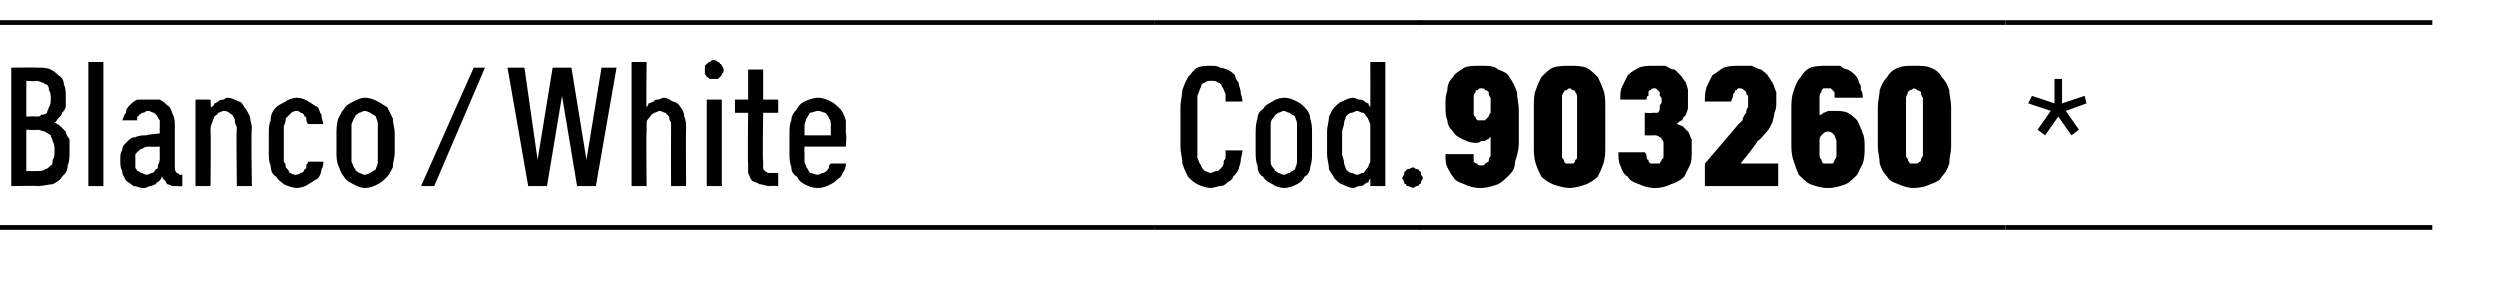 <?xml version="1.0" standalone="no"?>
<!DOCTYPE svg PUBLIC "-//W3C//DTD SVG 1.1//EN" "http://www.w3.org/Graphics/SVG/1.1/DTD/svg11.dtd">
<svg xmlns="http://www.w3.org/2000/svg" version="1.1" width="133px" height="16.2px" viewBox="0 -1 133 16.2" style="top:-1px">
  <desc>Blanco / White,Cod.,903260,*</desc>
  <defs/>
  <g class="svg-tables">
    <g class="svg-table-background">
      <line x1="-1" y1="11.1" x2="61.4" y2="11.1" stroke="#000" stroke-width="0.25"/>
      <line x1="-1" y1="0.2" x2="61.4" y2="0.2" stroke="#000" stroke-width="0.25"/>
      <line x1="61.4" y1="11.1" x2="75.6" y2="11.1" stroke="#000" stroke-width="0.25"/>
      <line x1="61.4" y1="0.2" x2="75.6" y2="0.2" stroke="#000" stroke-width="0.25"/>
      <line x1="75.5" y1="11.1" x2="106.7" y2="11.1" stroke="#000" stroke-width="0.25"/>
      <line x1="75.5" y1="0.2" x2="106.7" y2="0.2" stroke="#000" stroke-width="0.25"/>
      <line x1="106.7" y1="11.1" x2="129.4" y2="11.1" stroke="#000" stroke-width="0.25"/>
      <line x1="106.7" y1="0.2" x2="129.4" y2="0.2" stroke="#000" stroke-width="0.25"/>
    </g>
  </g>
  <g id="Polygon655287">
    <path d="M 108.8 6.2 L 109.5 5.2 L 110.2 6.2 L 110.6 5.9 L 109.9 4.9 L 111 4.5 L 110.9 4.1 L 109.7 4.5 L 109.7 3.2 L 109.3 3.2 L 109.3 4.5 L 108.1 4.1 L 107.9 4.5 L 109.1 4.9 L 108.4 5.9 L 108.8 6.2 Z " stroke="none" fill="#000"/>
  </g>
  <g id="Polygon655286">
    <path d="M 78.7 9 C 78.7 9 78.8 9 78.8 9 C 79.1 9 79.4 8.9 79.7 8.8 C 79.9 8.7 80.1 8.5 80.3 8.3 C 80.5 8.1 80.6 7.9 80.6 7.6 C 80.7 7.3 80.8 7 80.8 6.6 C 80.8 6.6 80.8 4.9 80.8 4.9 C 80.8 4.5 80.7 4.2 80.7 3.9 C 80.6 3.6 80.5 3.4 80.3 3.1 C 80.2 2.9 80 2.8 79.7 2.7 C 79.5 2.5 79.2 2.5 78.8 2.5 C 78.8 2.5 78.8 2.5 78.8 2.5 C 78.4 2.5 78.1 2.5 77.9 2.6 C 77.6 2.8 77.4 2.9 77.3 3.1 C 77.1 3.3 77 3.5 77 3.8 C 76.9 4.1 76.9 4.3 76.9 4.6 C 76.9 4.9 76.9 5.2 77 5.4 C 77 5.6 77.1 5.8 77.3 6 C 77.4 6.2 77.6 6.3 77.8 6.4 C 78 6.5 78.2 6.6 78.5 6.6 C 78.5 6.6 78.5 6.6 78.5 6.6 C 78.6 6.6 78.7 6.6 78.8 6.5 C 78.9 6.5 79 6.5 79 6.5 C 79.1 6.4 79.2 6.4 79.2 6.4 C 79.2 6.3 79.3 6.3 79.3 6.3 C 79.3 6.3 79.3 7 79.3 7 C 79.3 7.1 79.3 7.2 79.3 7.3 C 79.2 7.4 79.2 7.5 79.2 7.6 C 79.1 7.6 79.1 7.7 79 7.7 C 79 7.8 78.9 7.8 78.8 7.8 C 78.8 7.8 78.8 7.8 78.8 7.8 C 78.7 7.8 78.6 7.8 78.6 7.7 C 78.5 7.7 78.5 7.7 78.4 7.6 C 78.4 7.6 78.4 7.5 78.4 7.4 C 78.4 7.4 78.4 7.3 78.4 7.2 C 78.4 7.2 76.9 7.2 76.9 7.2 C 76.9 7.5 76.9 7.7 77 7.9 C 77.1 8.1 77.2 8.3 77.3 8.4 C 77.4 8.6 77.6 8.7 77.9 8.8 C 78.1 8.9 78.4 9 78.7 9 Z M 78.8 5.4 C 78.8 5.4 78.8 5.4 78.8 5.4 C 78.7 5.4 78.7 5.4 78.6 5.4 C 78.5 5.3 78.5 5.3 78.5 5.2 C 78.4 5.2 78.4 5.1 78.4 5 C 78.4 4.8 78.4 4.7 78.4 4.6 C 78.4 4.4 78.4 4.3 78.4 4.2 C 78.4 4.1 78.4 4 78.5 3.9 C 78.5 3.8 78.5 3.8 78.6 3.8 C 78.7 3.7 78.7 3.7 78.8 3.7 C 78.8 3.7 78.8 3.7 78.8 3.7 C 78.9 3.7 79 3.7 79 3.8 C 79.1 3.8 79.1 3.8 79.2 3.9 C 79.2 4 79.2 4.1 79.3 4.2 C 79.3 4.3 79.3 4.4 79.3 4.6 C 79.3 4.7 79.3 4.8 79.3 5 C 79.2 5.1 79.2 5.2 79.2 5.2 C 79.1 5.3 79.1 5.3 79 5.4 C 79 5.4 78.9 5.4 78.8 5.4 Z M 83.5 9 C 83.8 9 84.1 8.9 84.4 8.8 C 84.6 8.7 84.8 8.6 85 8.4 C 85.1 8.2 85.2 8 85.3 7.7 C 85.4 7.4 85.4 7.1 85.4 6.8 C 85.4 6.8 85.4 4.7 85.4 4.7 C 85.4 4.4 85.4 4 85.3 3.8 C 85.2 3.5 85.1 3.3 85 3.1 C 84.8 2.9 84.6 2.7 84.4 2.6 C 84.1 2.5 83.8 2.5 83.5 2.5 C 83.2 2.5 82.9 2.5 82.6 2.6 C 82.4 2.7 82.2 2.9 82 3.1 C 81.9 3.3 81.8 3.5 81.7 3.8 C 81.6 4 81.6 4.4 81.6 4.7 C 81.6 4.7 81.6 6.8 81.6 6.8 C 81.6 7.1 81.6 7.4 81.7 7.7 C 81.8 8 81.9 8.2 82 8.4 C 82.2 8.6 82.4 8.7 82.6 8.8 C 82.9 8.9 83.2 9 83.5 9 Z M 83.5 7.7 C 83.4 7.7 83.4 7.7 83.3 7.7 C 83.2 7.6 83.2 7.6 83.2 7.5 C 83.1 7.4 83.1 7.4 83.1 7.3 C 83.1 7.2 83.1 7.1 83.1 7 C 83.1 7 83.1 4.5 83.1 4.5 C 83.1 4.4 83.1 4.3 83.1 4.2 C 83.1 4.1 83.1 4 83.2 3.9 C 83.2 3.9 83.2 3.8 83.3 3.8 C 83.4 3.8 83.4 3.7 83.5 3.7 C 83.6 3.7 83.6 3.8 83.7 3.8 C 83.8 3.8 83.8 3.9 83.8 3.9 C 83.9 4 83.9 4.1 83.9 4.2 C 83.9 4.3 83.9 4.4 83.9 4.5 C 83.9 4.5 83.9 7 83.9 7 C 83.9 7.1 83.9 7.2 83.9 7.3 C 83.9 7.4 83.9 7.5 83.8 7.5 C 83.8 7.6 83.8 7.6 83.7 7.7 C 83.6 7.7 83.6 7.7 83.5 7.7 Z M 88 9 C 88 9 88.1 9 88.1 9 C 88.4 9 88.7 8.9 88.9 8.8 C 89.2 8.7 89.4 8.6 89.6 8.4 C 89.7 8.2 89.8 8 89.9 7.8 C 90 7.6 90 7.3 90 7 C 90 6.8 90 6.6 90 6.4 C 89.9 6.3 89.9 6.1 89.8 6 C 89.7 5.9 89.6 5.8 89.5 5.7 C 89.4 5.7 89.3 5.6 89.2 5.6 C 89.3 5.5 89.4 5.4 89.5 5.4 C 89.5 5.3 89.6 5.2 89.7 5.1 C 89.7 5 89.8 4.9 89.8 4.7 C 89.8 4.6 89.8 4.4 89.8 4.3 C 89.8 4.1 89.8 4 89.8 3.8 C 89.8 3.7 89.7 3.5 89.7 3.4 C 89.6 3.3 89.5 3.1 89.4 3 C 89.3 2.9 89.2 2.8 89.1 2.7 C 88.9 2.7 88.8 2.6 88.6 2.5 C 88.5 2.5 88.3 2.5 88.1 2.5 C 88.1 2.5 88 2.5 88 2.5 C 87.7 2.5 87.4 2.5 87.2 2.6 C 87 2.7 86.8 2.8 86.6 3 C 86.5 3.2 86.4 3.4 86.3 3.6 C 86.2 3.8 86.2 4 86.2 4.3 C 86.2 4.3 87.6 4.3 87.6 4.3 C 87.6 4.2 87.6 4.1 87.7 4.1 C 87.7 4 87.7 3.9 87.7 3.9 C 87.7 3.8 87.8 3.8 87.8 3.8 C 87.9 3.7 87.9 3.7 88 3.7 C 88 3.7 88 3.7 88 3.7 C 88.1 3.7 88.1 3.7 88.2 3.8 C 88.2 3.8 88.2 3.8 88.3 3.9 C 88.3 3.9 88.3 4 88.3 4.1 C 88.4 4.2 88.4 4.2 88.4 4.3 C 88.4 4.5 88.4 4.5 88.3 4.6 C 88.3 4.7 88.3 4.8 88.3 4.8 C 88.3 4.9 88.2 5 88.2 5 C 88.1 5 88 5 87.9 5 C 87.94 5.03 87.5 5 87.5 5 L 87.5 6.2 C 87.5 6.2 87.97 6.21 88 6.2 C 88.1 6.2 88.2 6.2 88.3 6.3 C 88.3 6.3 88.4 6.3 88.4 6.4 C 88.5 6.5 88.5 6.6 88.5 6.6 C 88.5 6.7 88.5 6.8 88.5 6.9 C 88.5 7.1 88.5 7.2 88.5 7.3 C 88.5 7.4 88.5 7.4 88.4 7.5 C 88.4 7.6 88.3 7.6 88.3 7.7 C 88.2 7.7 88.1 7.7 88.1 7.7 C 88.1 7.7 88 7.7 88 7.7 C 87.9 7.7 87.9 7.7 87.8 7.7 C 87.7 7.6 87.7 7.6 87.7 7.5 C 87.6 7.5 87.6 7.4 87.6 7.3 C 87.6 7.3 87.6 7.2 87.5 7.1 C 87.5 7.1 86.1 7.1 86.1 7.1 C 86.1 7.4 86.1 7.6 86.2 7.8 C 86.3 8.1 86.4 8.3 86.6 8.4 C 86.7 8.6 86.9 8.7 87.2 8.8 C 87.4 8.9 87.7 9 88 9 Z M 90.7 8.9 L 94.6 8.9 L 94.6 7.7 L 92.6 7.7 C 92.6 7.7 93.54 6.55 93.5 6.5 C 93.7 6.4 93.8 6.2 94 6 C 94.1 5.9 94.2 5.7 94.3 5.5 C 94.3 5.4 94.4 5.2 94.4 5 C 94.5 4.8 94.5 4.6 94.5 4.4 C 94.5 4.3 94.5 4.1 94.5 3.9 C 94.4 3.7 94.4 3.6 94.3 3.4 C 94.2 3.3 94.2 3.2 94.1 3.1 C 94 2.9 93.8 2.8 93.7 2.7 C 93.6 2.7 93.4 2.6 93.2 2.5 C 93 2.5 92.8 2.5 92.6 2.5 C 92.6 2.5 92.6 2.5 92.6 2.5 C 92.2 2.5 92 2.5 91.7 2.6 C 91.5 2.7 91.3 2.9 91.1 3 C 91 3.2 90.9 3.4 90.8 3.6 C 90.7 3.9 90.7 4.1 90.7 4.4 C 90.7 4.4 92.1 4.4 92.1 4.4 C 92.1 4.3 92.2 4.2 92.2 4.1 C 92.2 4 92.2 4 92.3 3.9 C 92.3 3.8 92.3 3.8 92.4 3.8 C 92.4 3.7 92.5 3.7 92.5 3.7 C 92.5 3.7 92.6 3.7 92.6 3.7 C 92.6 3.7 92.7 3.7 92.8 3.8 C 92.8 3.8 92.8 3.8 92.9 3.9 C 92.9 4 92.9 4 93 4.1 C 93 4.2 93 4.3 93 4.4 C 93 4.5 93 4.6 93 4.7 C 92.9 4.8 92.9 4.9 92.9 5 C 92.8 5.1 92.7 5.3 92.7 5.4 C 92.6 5.5 92.5 5.6 92.4 5.7 C 92.44 5.68 90.7 7.7 90.7 7.7 L 90.7 8.9 Z M 97.2 9 C 97.2 9 97.3 9 97.3 9 C 97.6 9 97.9 8.9 98.2 8.8 C 98.4 8.7 98.6 8.5 98.8 8.3 C 98.9 8.1 99 7.9 99.1 7.7 C 99.2 7.4 99.2 7.1 99.2 6.8 C 99.2 6.6 99.2 6.3 99.1 6.1 C 99 5.8 98.9 5.6 98.8 5.4 C 98.7 5.3 98.5 5.1 98.3 5 C 98.1 4.9 97.8 4.9 97.6 4.9 C 97.6 4.9 97.5 4.9 97.5 4.9 C 97.4 4.9 97.3 4.9 97.3 4.9 C 97.2 4.9 97.1 5 97 5 C 97 5 96.9 5.1 96.9 5.1 C 96.8 5.1 96.8 5.1 96.8 5.2 C 96.8 5.2 96.8 4.5 96.8 4.5 C 96.8 4.4 96.8 4.3 96.8 4.2 C 96.8 4.1 96.8 4 96.9 3.9 C 96.9 3.8 96.9 3.8 97 3.7 C 97 3.7 97.1 3.7 97.2 3.7 C 97.2 3.7 97.2 3.7 97.2 3.7 C 97.3 3.7 97.4 3.7 97.4 3.7 C 97.5 3.8 97.5 3.8 97.5 3.8 C 97.6 3.9 97.6 3.9 97.6 4 C 97.6 4.1 97.6 4.1 97.6 4.2 C 97.6 4.2 99.1 4.2 99.1 4.2 C 99.1 4.1 99.1 3.9 99 3.8 C 99 3.6 99 3.5 98.9 3.4 C 98.9 3.3 98.8 3.1 98.7 3 C 98.6 2.9 98.5 2.8 98.3 2.7 C 98.2 2.7 98 2.6 97.9 2.5 C 97.7 2.5 97.5 2.5 97.3 2.5 C 97.3 2.5 97.2 2.5 97.2 2.5 C 96.9 2.5 96.6 2.5 96.3 2.6 C 96.1 2.7 95.9 2.9 95.8 3.1 C 95.6 3.3 95.5 3.6 95.4 3.9 C 95.3 4.2 95.3 4.5 95.3 4.9 C 95.3 4.9 95.3 6.6 95.3 6.6 C 95.3 6.9 95.3 7.2 95.4 7.5 C 95.5 7.8 95.6 8.1 95.7 8.3 C 95.9 8.5 96.1 8.7 96.3 8.8 C 96.6 8.9 96.9 9 97.2 9 Z M 97.3 7.7 C 97.3 7.7 97.2 7.7 97.2 7.7 C 97.2 7.7 97.1 7.7 97 7.7 C 97 7.7 96.9 7.6 96.9 7.5 C 96.9 7.5 96.8 7.4 96.8 7.3 C 96.8 7.2 96.8 7 96.8 6.9 C 96.8 6.7 96.8 6.6 96.8 6.5 C 96.8 6.4 96.8 6.3 96.9 6.2 C 96.9 6.2 97 6.1 97 6.1 C 97.1 6 97.2 6 97.2 6 C 97.2 6 97.3 6 97.3 6 C 97.3 6 97.4 6 97.5 6.1 C 97.5 6.1 97.6 6.2 97.6 6.2 C 97.6 6.3 97.7 6.4 97.7 6.5 C 97.7 6.6 97.7 6.7 97.7 6.9 C 97.7 7 97.7 7.2 97.7 7.3 C 97.7 7.4 97.6 7.5 97.6 7.5 C 97.6 7.6 97.5 7.7 97.5 7.7 C 97.4 7.7 97.3 7.7 97.3 7.7 Z M 101.8 9 C 102.2 9 102.5 8.9 102.7 8.8 C 103 8.7 103.2 8.6 103.3 8.4 C 103.5 8.2 103.6 8 103.7 7.7 C 103.7 7.4 103.8 7.1 103.8 6.8 C 103.8 6.8 103.8 4.7 103.8 4.7 C 103.8 4.4 103.7 4 103.7 3.8 C 103.6 3.5 103.5 3.3 103.3 3.1 C 103.2 2.9 103 2.7 102.7 2.6 C 102.5 2.5 102.2 2.5 101.8 2.5 C 101.5 2.5 101.2 2.5 101 2.6 C 100.7 2.7 100.5 2.9 100.4 3.1 C 100.2 3.3 100.1 3.5 100 3.8 C 100 4 99.9 4.4 99.9 4.7 C 99.9 4.7 99.9 6.8 99.9 6.8 C 99.9 7.1 100 7.4 100 7.7 C 100.1 8 100.2 8.2 100.4 8.4 C 100.5 8.6 100.7 8.7 101 8.8 C 101.2 8.9 101.5 9 101.8 9 Z M 101.8 7.7 C 101.8 7.7 101.7 7.7 101.6 7.7 C 101.6 7.6 101.5 7.6 101.5 7.5 C 101.5 7.4 101.4 7.4 101.4 7.3 C 101.4 7.2 101.4 7.1 101.4 7 C 101.4 7 101.4 4.5 101.4 4.5 C 101.4 4.4 101.4 4.3 101.4 4.2 C 101.4 4.1 101.5 4 101.5 3.9 C 101.5 3.9 101.6 3.8 101.6 3.8 C 101.7 3.8 101.8 3.7 101.8 3.7 C 101.9 3.7 102 3.8 102 3.8 C 102.1 3.8 102.2 3.9 102.2 3.9 C 102.2 4 102.2 4.1 102.3 4.2 C 102.3 4.3 102.3 4.4 102.3 4.5 C 102.3 4.5 102.3 7 102.3 7 C 102.3 7.1 102.3 7.2 102.3 7.3 C 102.2 7.4 102.2 7.5 102.2 7.5 C 102.2 7.6 102.1 7.6 102 7.7 C 102 7.7 101.9 7.7 101.8 7.7 Z " stroke="none" fill="#000"/>
  </g>
  <g id="Polygon655285">
    <path d="M 64.4 9 C 64.6 9 64.8 8.9 64.9 8.9 C 65.1 8.9 65.2 8.8 65.3 8.7 C 65.5 8.6 65.6 8.5 65.6 8.4 C 65.7 8.3 65.8 8.2 65.9 8 C 65.9 7.9 66 7.7 66 7.6 C 66 7.4 66.1 7.2 66.1 7 C 66.1 7 65.2 7 65.2 7 C 65.2 7.2 65.2 7.3 65.2 7.4 C 65.2 7.5 65.1 7.5 65.1 7.6 C 65.1 7.7 65.1 7.8 65 7.9 C 65 7.9 64.9 8 64.9 8 C 64.8 8.1 64.8 8.1 64.7 8.1 C 64.6 8.1 64.5 8.2 64.4 8.2 C 64.3 8.2 64.2 8.1 64.1 8.1 C 64 8 63.9 7.9 63.9 7.8 C 63.8 7.7 63.8 7.6 63.7 7.4 C 63.7 7.2 63.7 7 63.7 6.8 C 63.7 6.8 63.7 4.7 63.7 4.7 C 63.7 4.4 63.7 4.2 63.7 4.1 C 63.8 3.9 63.8 3.8 63.9 3.6 C 63.9 3.5 64 3.4 64.1 3.4 C 64.2 3.3 64.3 3.3 64.4 3.3 C 64.6 3.3 64.7 3.3 64.8 3.4 C 64.9 3.4 65 3.5 65 3.6 C 65.1 3.7 65.1 3.8 65.2 4 C 65.2 4.1 65.2 4.2 65.2 4.4 C 65.2 4.4 66.1 4.4 66.1 4.4 C 66.1 4.2 66 4 66 3.9 C 66 3.7 65.9 3.6 65.9 3.4 C 65.8 3.3 65.7 3.1 65.7 3 C 65.6 2.9 65.5 2.8 65.3 2.7 C 65.2 2.7 65.1 2.6 64.9 2.6 C 64.8 2.5 64.6 2.5 64.4 2.5 C 64.2 2.5 63.9 2.5 63.7 2.6 C 63.5 2.7 63.4 2.9 63.2 3.1 C 63.1 3.3 63 3.5 62.9 3.8 C 62.9 4 62.8 4.4 62.8 4.7 C 62.8 4.7 62.8 6.8 62.8 6.8 C 62.8 7.1 62.9 7.4 62.9 7.7 C 63 8 63.1 8.2 63.2 8.4 C 63.4 8.6 63.5 8.7 63.7 8.8 C 63.9 8.9 64.2 9 64.4 9 Z M 68.3 9 C 68.6 9 68.8 8.9 69 8.8 C 69.2 8.7 69.3 8.6 69.4 8.4 C 69.6 8.3 69.7 8.1 69.7 7.9 C 69.8 7.6 69.8 7.4 69.8 7.1 C 69.8 7.1 69.8 6.1 69.8 6.1 C 69.8 5.8 69.8 5.6 69.7 5.3 C 69.7 5.1 69.6 4.9 69.4 4.7 C 69.3 4.6 69.2 4.5 69 4.4 C 68.8 4.3 68.6 4.2 68.3 4.2 C 68.1 4.2 67.8 4.3 67.7 4.4 C 67.5 4.5 67.3 4.6 67.2 4.8 C 67 4.9 66.9 5.1 66.9 5.3 C 66.8 5.6 66.8 5.9 66.8 6.1 C 66.8 6.1 66.8 7 66.8 7 C 66.8 7.3 66.8 7.6 66.9 7.8 C 66.9 8.1 67 8.3 67.2 8.4 C 67.3 8.6 67.5 8.7 67.7 8.8 C 67.8 8.9 68.1 9 68.3 9 Z M 68.3 8.3 C 68.2 8.3 68.1 8.2 68 8.2 C 67.9 8.1 67.8 8.1 67.8 8 C 67.7 7.9 67.6 7.8 67.6 7.6 C 67.6 7.5 67.6 7.3 67.6 7.1 C 67.6 7.1 67.6 6.1 67.6 6.1 C 67.6 5.9 67.6 5.7 67.6 5.6 C 67.6 5.4 67.7 5.3 67.8 5.2 C 67.8 5.1 67.9 5.1 68 5 C 68.1 5 68.2 4.9 68.3 4.9 C 68.4 4.9 68.5 5 68.6 5 C 68.7 5.1 68.8 5.1 68.9 5.2 C 68.9 5.3 69 5.4 69 5.6 C 69 5.7 69 5.9 69 6.1 C 69 6.1 69 7.1 69 7.1 C 69 7.3 69 7.5 69 7.6 C 69 7.8 68.9 7.9 68.9 8 C 68.8 8.1 68.7 8.1 68.6 8.2 C 68.5 8.2 68.4 8.3 68.3 8.3 Z M 72 9 C 72.1 9 72.2 8.9 72.3 8.9 C 72.4 8.9 72.5 8.9 72.6 8.8 C 72.6 8.8 72.7 8.7 72.8 8.7 C 72.8 8.6 72.9 8.5 72.9 8.5 C 72.91 8.5 72.9 8.9 72.9 8.9 L 73.7 8.9 L 73.7 2.3 L 72.9 2.3 C 72.9 2.3 72.91 4.7 72.9 4.7 C 72.9 4.7 72.8 4.6 72.8 4.5 C 72.7 4.5 72.6 4.4 72.6 4.4 C 72.5 4.3 72.4 4.3 72.3 4.3 C 72.2 4.3 72.1 4.2 72 4.2 C 71.8 4.2 71.6 4.3 71.4 4.4 C 71.3 4.4 71.1 4.6 71 4.7 C 70.9 4.8 70.8 5 70.7 5.2 C 70.7 5.5 70.6 5.7 70.6 6 C 70.6 6 70.6 7.2 70.6 7.2 C 70.6 7.5 70.7 7.7 70.7 8 C 70.8 8.2 70.9 8.3 71 8.5 C 71.1 8.6 71.3 8.8 71.4 8.8 C 71.6 8.9 71.8 9 72 9 Z M 72.2 8.3 C 72.1 8.3 72 8.2 71.9 8.2 C 71.8 8.2 71.7 8.1 71.6 8 C 71.6 7.9 71.5 7.8 71.5 7.6 C 71.5 7.5 71.4 7.3 71.4 7.2 C 71.4 7.2 71.4 6 71.4 6 C 71.4 5.9 71.5 5.7 71.5 5.6 C 71.5 5.4 71.6 5.3 71.6 5.2 C 71.7 5.1 71.8 5 71.9 5 C 72 5 72.1 4.9 72.2 4.9 C 72.3 4.9 72.4 5 72.5 5 C 72.6 5 72.6 5.1 72.7 5.2 C 72.8 5.3 72.8 5.4 72.9 5.6 C 72.9 5.7 72.9 5.9 72.9 6 C 72.9 6 72.9 7.2 72.9 7.2 C 72.9 7.3 72.9 7.5 72.9 7.6 C 72.8 7.8 72.8 7.9 72.7 8 C 72.6 8.1 72.6 8.2 72.5 8.2 C 72.4 8.2 72.3 8.3 72.2 8.3 Z M 75.2 9 C 75.2 9 75.3 8.9 75.4 8.9 C 75.4 8.9 75.5 8.9 75.5 8.8 C 75.6 8.8 75.6 8.7 75.6 8.7 C 75.6 8.6 75.7 8.5 75.7 8.5 C 75.7 8.4 75.6 8.3 75.6 8.3 C 75.6 8.2 75.6 8.1 75.5 8.1 C 75.5 8 75.4 8 75.4 8 C 75.3 8 75.2 7.9 75.2 7.9 C 75.1 7.9 75 8 74.9 8 C 74.9 8 74.8 8 74.8 8.1 C 74.7 8.1 74.7 8.2 74.7 8.3 C 74.7 8.3 74.6 8.4 74.6 8.5 C 74.6 8.5 74.7 8.6 74.7 8.7 C 74.7 8.7 74.7 8.8 74.8 8.8 C 74.8 8.9 74.9 8.9 74.9 8.9 C 75 8.9 75.1 9 75.2 9 Z " stroke="none" fill="#000"/>
  </g>
  <g id="Polygon655284">
    <path d="M 0.6 8.9 C 0.6 8.9 2.02 8.87 2 8.9 C 2.3 8.9 2.6 8.8 2.8 8.8 C 3 8.7 3.2 8.6 3.3 8.4 C 3.5 8.2 3.6 8.1 3.6 7.8 C 3.7 7.6 3.7 7.3 3.7 7 C 3.7 6.8 3.7 6.6 3.7 6.4 C 3.6 6.3 3.5 6.1 3.5 6 C 3.4 5.9 3.3 5.8 3.2 5.7 C 3.1 5.6 3 5.6 2.9 5.5 C 3 5.5 3 5.4 3.1 5.3 C 3.2 5.2 3.3 5.1 3.3 5 C 3.4 4.9 3.5 4.8 3.5 4.6 C 3.5 4.5 3.5 4.4 3.5 4.2 C 3.5 3.9 3.5 3.7 3.4 3.5 C 3.4 3.3 3.3 3.1 3.1 3 C 3 2.9 2.9 2.8 2.7 2.7 C 2.5 2.6 2.3 2.6 2 2.6 C 2.02 2.58 0.6 2.6 0.6 2.6 L 0.6 8.9 Z M 1.4 8.1 L 1.4 5.9 C 1.4 5.9 1.97 5.94 2 5.9 C 2.1 5.9 2.3 6 2.4 6 C 2.5 6.1 2.6 6.1 2.7 6.2 C 2.7 6.3 2.8 6.4 2.8 6.5 C 2.9 6.7 2.9 6.8 2.9 7 C 2.9 7.2 2.9 7.4 2.8 7.5 C 2.8 7.6 2.8 7.8 2.7 7.8 C 2.6 7.9 2.5 8 2.4 8 C 2.3 8.1 2.1 8.1 2 8.1 C 1.97 8.11 1.4 8.1 1.4 8.1 Z M 1.4 5.2 L 1.4 3.3 C 1.4 3.3 1.95 3.34 1.9 3.3 C 2.1 3.3 2.2 3.4 2.3 3.4 C 2.3 3.4 2.4 3.5 2.5 3.5 C 2.6 3.6 2.6 3.7 2.6 3.8 C 2.7 3.9 2.7 4.1 2.7 4.3 C 2.7 4.4 2.7 4.6 2.6 4.7 C 2.6 4.8 2.5 4.9 2.5 5 C 2.4 5.1 2.3 5.1 2.2 5.1 C 2.1 5.2 2.1 5.2 1.9 5.2 C 1.95 5.18 1.4 5.2 1.4 5.2 Z M 4.7 8.9 L 5.5 8.9 L 5.5 2.3 L 4.7 2.3 L 4.7 8.9 Z M 9.7 8.9 L 9.7 8.3 C 9.7 8.3 9.64 8.27 9.6 8.3 C 9.5 8.3 9.5 8.2 9.4 8.2 C 9.3 8.1 9.3 8 9.3 7.8 C 9.3 7.8 9.3 5.7 9.3 5.7 C 9.3 5.5 9.3 5.3 9.2 5.1 C 9.1 4.9 9.1 4.7 8.9 4.6 C 8.8 4.5 8.7 4.4 8.5 4.3 C 8.3 4.3 8.2 4.3 7.9 4.3 C 7.9 4.3 7.8 4.3 7.8 4.3 C 7.6 4.3 7.5 4.3 7.3 4.3 C 7.1 4.4 7 4.5 6.9 4.6 C 6.8 4.7 6.7 4.8 6.7 5 C 6.6 5.1 6.6 5.2 6.5 5.4 C 6.5 5.4 7.3 5.4 7.3 5.4 C 7.3 5.3 7.3 5.3 7.3 5.2 C 7.4 5.2 7.4 5.1 7.4 5.1 C 7.5 5.1 7.5 5 7.6 5 C 7.7 5 7.8 4.9 7.8 4.9 C 7.8 4.9 7.9 4.9 7.9 4.9 C 8 4.9 8.1 5 8.2 5 C 8.2 5 8.3 5.1 8.3 5.1 C 8.4 5.2 8.4 5.3 8.5 5.4 C 8.5 5.5 8.5 5.6 8.5 5.7 C 8.49 5.71 8.5 6.1 8.5 6.1 C 8.5 6.1 7.79 6.16 7.8 6.2 C 7.6 6.2 7.4 6.2 7.2 6.3 C 7 6.3 6.9 6.4 6.7 6.6 C 6.6 6.7 6.5 6.8 6.5 7 C 6.4 7.1 6.4 7.3 6.4 7.5 C 6.4 7.8 6.4 7.9 6.5 8.1 C 6.5 8.3 6.6 8.4 6.7 8.6 C 6.8 8.7 7 8.8 7.1 8.9 C 7.3 8.9 7.4 9 7.6 9 C 7.6 9 7.7 9 7.7 9 C 7.8 9 7.9 8.9 8 8.9 C 8.1 8.9 8.2 8.8 8.3 8.8 C 8.3 8.7 8.4 8.7 8.5 8.6 C 8.5 8.6 8.6 8.5 8.6 8.4 C 8.7 8.5 8.7 8.6 8.8 8.6 C 8.8 8.7 8.9 8.8 8.9 8.8 C 9 8.8 9.1 8.9 9.2 8.9 C 9.3 8.9 9.4 8.9 9.5 8.9 C 9.47 8.93 9.7 8.9 9.7 8.9 Z M 8.5 6.8 C 8.5 6.8 8.49 7.38 8.5 7.4 C 8.5 7.5 8.5 7.6 8.4 7.8 C 8.4 7.9 8.4 8 8.3 8 C 8.2 8.1 8.2 8.2 8.1 8.2 C 8 8.2 7.9 8.3 7.8 8.3 C 7.8 8.3 7.8 8.3 7.8 8.3 C 7.7 8.3 7.6 8.2 7.5 8.2 C 7.5 8.2 7.4 8.1 7.3 8.1 C 7.3 8 7.2 8 7.2 7.9 C 7.2 7.8 7.2 7.7 7.2 7.6 C 7.2 7.4 7.2 7.3 7.2 7.2 C 7.3 7.1 7.3 7.1 7.4 7 C 7.4 7 7.5 6.9 7.6 6.9 C 7.7 6.8 7.8 6.8 8 6.8 C 7.98 6.82 8.5 6.8 8.5 6.8 Z M 10.4 8.9 L 11.2 8.9 C 11.2 8.9 11.23 5.98 11.2 6 C 11.2 5.8 11.2 5.7 11.3 5.5 C 11.3 5.4 11.4 5.3 11.4 5.2 C 11.5 5.1 11.6 5.1 11.6 5 C 11.7 5 11.8 4.9 11.9 4.9 C 12.1 4.9 12.2 5 12.2 5 C 12.3 5.1 12.4 5.1 12.4 5.2 C 12.5 5.3 12.5 5.4 12.5 5.5 C 12.5 5.6 12.6 5.7 12.6 5.8 C 12.56 5.84 12.6 8.9 12.6 8.9 L 13.4 8.9 C 13.4 8.9 13.35 5.84 13.4 5.8 C 13.4 5.6 13.3 5.4 13.3 5.2 C 13.2 5 13.1 4.8 13 4.7 C 12.9 4.5 12.8 4.4 12.7 4.4 C 12.5 4.3 12.3 4.2 12.1 4.2 C 12 4.2 11.9 4.3 11.9 4.3 C 11.8 4.3 11.7 4.3 11.6 4.4 C 11.6 4.4 11.5 4.5 11.4 4.5 C 11.4 4.6 11.3 4.7 11.2 4.7 C 11.23 4.73 11.2 4.3 11.2 4.3 L 10.4 4.3 L 10.4 8.9 Z M 15.8 9 C 16 9 16.3 8.9 16.4 8.8 C 16.6 8.7 16.7 8.6 16.9 8.5 C 17 8.4 17.1 8.2 17.1 8 C 17.2 7.9 17.2 7.7 17.2 7.6 C 17.2 7.6 16.4 7.6 16.4 7.6 C 16.4 7.7 16.3 7.7 16.3 7.8 C 16.3 7.9 16.3 8 16.2 8 C 16.2 8.1 16.1 8.2 16 8.2 C 16 8.2 15.9 8.3 15.7 8.3 C 15.6 8.3 15.5 8.2 15.4 8.2 C 15.4 8.1 15.3 8 15.2 7.9 C 15.2 7.8 15.2 7.7 15.1 7.6 C 15.1 7.4 15.1 7.2 15.1 7 C 15.1 7 15.1 6.2 15.1 6.2 C 15.1 6 15.1 5.8 15.1 5.7 C 15.2 5.5 15.2 5.4 15.2 5.3 C 15.3 5.2 15.4 5.1 15.5 5 C 15.5 5 15.6 4.9 15.8 4.9 C 15.9 4.9 16 5 16 5 C 16.1 5 16.2 5.1 16.2 5.2 C 16.3 5.2 16.3 5.3 16.3 5.4 C 16.3 5.5 16.4 5.6 16.4 5.6 C 16.4 5.6 17.2 5.6 17.2 5.6 C 17.2 5.5 17.1 5.3 17.1 5.1 C 17 5 17 4.8 16.9 4.7 C 16.7 4.6 16.6 4.5 16.4 4.4 C 16.3 4.3 16 4.2 15.8 4.2 C 15.6 4.2 15.3 4.3 15.2 4.4 C 15 4.5 14.8 4.6 14.7 4.7 C 14.5 4.9 14.4 5.1 14.4 5.4 C 14.3 5.6 14.3 5.9 14.3 6.2 C 14.3 6.2 14.3 7.1 14.3 7.1 C 14.3 7.4 14.3 7.6 14.4 7.8 C 14.4 8.1 14.5 8.3 14.7 8.4 C 14.8 8.6 15 8.7 15.1 8.8 C 15.3 8.9 15.6 9 15.8 9 Z M 19.4 9 C 19.7 9 19.9 8.9 20.1 8.8 C 20.3 8.7 20.4 8.6 20.6 8.4 C 20.7 8.3 20.8 8.1 20.9 7.9 C 20.9 7.6 21 7.4 21 7.1 C 21 7.1 21 6.1 21 6.1 C 21 5.8 20.9 5.6 20.9 5.3 C 20.8 5.1 20.7 4.9 20.6 4.7 C 20.4 4.6 20.3 4.5 20.1 4.4 C 19.9 4.3 19.7 4.2 19.4 4.2 C 19.2 4.2 19 4.3 18.8 4.4 C 18.6 4.5 18.4 4.6 18.3 4.8 C 18.2 4.9 18.1 5.1 18 5.3 C 17.9 5.6 17.9 5.9 17.9 6.1 C 17.9 6.1 17.9 7 17.9 7 C 17.9 7.3 17.9 7.6 18 7.8 C 18.1 8.1 18.2 8.3 18.3 8.4 C 18.4 8.6 18.6 8.7 18.8 8.8 C 19 8.9 19.2 9 19.4 9 Z M 19.4 8.3 C 19.3 8.3 19.2 8.2 19.1 8.2 C 19 8.1 18.9 8.1 18.9 8 C 18.8 7.9 18.8 7.8 18.7 7.6 C 18.7 7.5 18.7 7.3 18.7 7.1 C 18.7 7.1 18.7 6.1 18.7 6.1 C 18.7 5.9 18.7 5.7 18.7 5.6 C 18.8 5.4 18.8 5.3 18.9 5.2 C 18.9 5.1 19 5.1 19.1 5 C 19.2 5 19.3 4.9 19.4 4.9 C 19.5 4.9 19.7 5 19.7 5 C 19.8 5.1 19.9 5.1 20 5.2 C 20 5.3 20.1 5.4 20.1 5.6 C 20.1 5.7 20.1 5.9 20.1 6.1 C 20.1 6.1 20.1 7.1 20.1 7.1 C 20.1 7.3 20.1 7.5 20.1 7.6 C 20.1 7.8 20 7.9 20 8 C 19.9 8.1 19.8 8.1 19.7 8.2 C 19.7 8.2 19.5 8.3 19.4 8.3 Z M 22.4 8.9 L 23.1 8.9 L 25.8 2.6 L 25.2 2.6 L 22.4 8.9 Z M 28.1 8.9 L 29.1 8.9 L 29.9 4.1 L 30.7 8.9 L 31.7 8.9 L 32.8 2.6 L 32 2.6 L 31.2 7.5 L 30.4 2.6 L 29.4 2.6 L 28.6 7.5 L 27.9 2.6 L 27 2.6 L 28.1 8.9 Z M 33.6 8.9 L 34.4 8.9 C 34.4 8.9 34.37 5.98 34.4 6 C 34.4 5.8 34.4 5.7 34.4 5.5 C 34.4 5.4 34.5 5.3 34.6 5.2 C 34.6 5.1 34.7 5.1 34.8 5 C 34.9 5 35 4.9 35.1 4.9 C 35.2 4.9 35.3 5 35.4 5 C 35.5 5.1 35.5 5.1 35.6 5.2 C 35.6 5.3 35.6 5.4 35.7 5.5 C 35.7 5.6 35.7 5.7 35.7 5.8 C 35.69 5.84 35.7 8.9 35.7 8.9 L 36.5 8.9 C 36.5 8.9 36.48 5.84 36.5 5.8 C 36.5 5.6 36.5 5.4 36.4 5.2 C 36.4 5 36.3 4.8 36.2 4.7 C 36.1 4.5 35.9 4.4 35.8 4.4 C 35.6 4.3 35.5 4.2 35.3 4.2 C 35.2 4.2 35.1 4.3 35 4.3 C 34.9 4.3 34.8 4.3 34.8 4.4 C 34.7 4.4 34.6 4.5 34.5 4.5 C 34.5 4.6 34.4 4.7 34.4 4.7 C 34.37 4.74 34.4 2.3 34.4 2.3 L 33.6 2.3 L 33.6 8.9 Z M 37.6 8.9 L 38.4 8.9 L 38.4 4.3 L 37.6 4.3 L 37.6 8.9 Z M 38 3.2 C 38 3.2 38.1 3.2 38.2 3.2 C 38.2 3.2 38.3 3.1 38.3 3.1 C 38.4 3 38.4 3 38.4 2.9 C 38.5 2.9 38.5 2.8 38.5 2.7 C 38.5 2.7 38.5 2.6 38.4 2.5 C 38.4 2.5 38.4 2.4 38.3 2.4 C 38.3 2.3 38.2 2.3 38.2 2.3 C 38.1 2.2 38 2.2 38 2.2 C 37.9 2.2 37.8 2.2 37.8 2.3 C 37.7 2.3 37.7 2.3 37.6 2.4 C 37.6 2.4 37.5 2.5 37.5 2.5 C 37.5 2.6 37.5 2.7 37.5 2.7 C 37.5 2.8 37.5 2.9 37.5 2.9 C 37.5 3 37.6 3 37.6 3.1 C 37.7 3.1 37.7 3.2 37.8 3.2 C 37.8 3.2 37.9 3.2 38 3.2 Z M 41 8.9 C 40.96 8.87 41.4 8.9 41.4 8.9 L 41.4 8.2 C 41.4 8.2 41.15 8.21 41.1 8.2 C 41 8.2 41 8.2 40.9 8.2 C 40.8 8.2 40.7 8.1 40.7 8.1 C 40.6 8 40.6 8 40.6 7.9 C 40.6 7.8 40.6 7.7 40.6 7.6 C 40.56 7.6 40.6 5 40.6 5 L 41.4 5 L 41.4 4.3 L 40.6 4.3 L 40.6 2.7 L 39.8 2.7 L 39.8 4.3 L 39.1 4.3 L 39.1 5 L 39.8 5 C 39.8 5 39.77 7.74 39.8 7.7 C 39.8 7.9 39.8 8.1 39.8 8.2 C 39.9 8.4 39.9 8.5 40 8.6 C 40.1 8.7 40.3 8.7 40.4 8.8 C 40.6 8.8 40.7 8.9 41 8.9 Z M 43.5 9 C 43.8 9 44 8.9 44.2 8.8 C 44.4 8.7 44.5 8.6 44.6 8.5 C 44.8 8.4 44.8 8.2 44.9 8.1 C 45 7.9 45 7.8 45 7.7 C 45 7.7 44.2 7.7 44.2 7.7 C 44.1 7.8 44.1 7.8 44.1 7.9 C 44.1 8 44 8 44 8.1 C 43.9 8.1 43.9 8.2 43.8 8.2 C 43.7 8.2 43.6 8.3 43.5 8.3 C 43.4 8.3 43.2 8.2 43.1 8.2 C 43 8.1 43 8 42.9 7.9 C 42.9 7.8 42.8 7.7 42.8 7.6 C 42.8 7.4 42.8 7.3 42.8 7.1 C 42.78 7.12 42.8 6.8 42.8 6.8 L 45 6.8 C 45 6.8 45.05 6.13 45 6.1 C 45 5.9 45 5.6 45 5.4 C 44.9 5.1 44.8 4.9 44.7 4.8 C 44.5 4.6 44.4 4.5 44.2 4.4 C 44 4.3 43.8 4.2 43.5 4.2 C 43.3 4.2 43 4.3 42.8 4.4 C 42.6 4.5 42.5 4.6 42.4 4.8 C 42.2 5 42.1 5.2 42.1 5.4 C 42 5.6 42 5.9 42 6.1 C 42 6.1 42 7.1 42 7.1 C 42 7.4 42 7.6 42.1 7.9 C 42.1 8.1 42.2 8.3 42.4 8.4 C 42.5 8.6 42.6 8.7 42.8 8.8 C 43 8.9 43.2 9 43.5 9 Z M 44.2 6.2 C 44.2 6.2 42.8 6.2 42.8 6.2 C 42.8 6 42.8 5.8 42.8 5.7 C 42.8 5.5 42.9 5.4 42.9 5.3 C 43 5.2 43 5.1 43.1 5 C 43.2 5 43.4 4.9 43.5 4.9 C 43.7 4.9 43.8 5 43.9 5 C 44 5.1 44.1 5.2 44.1 5.3 C 44.2 5.4 44.2 5.5 44.2 5.7 C 44.2 5.8 44.2 6 44.2 6.2 Z " stroke="none" fill="#000"/>
  </g>
</svg>